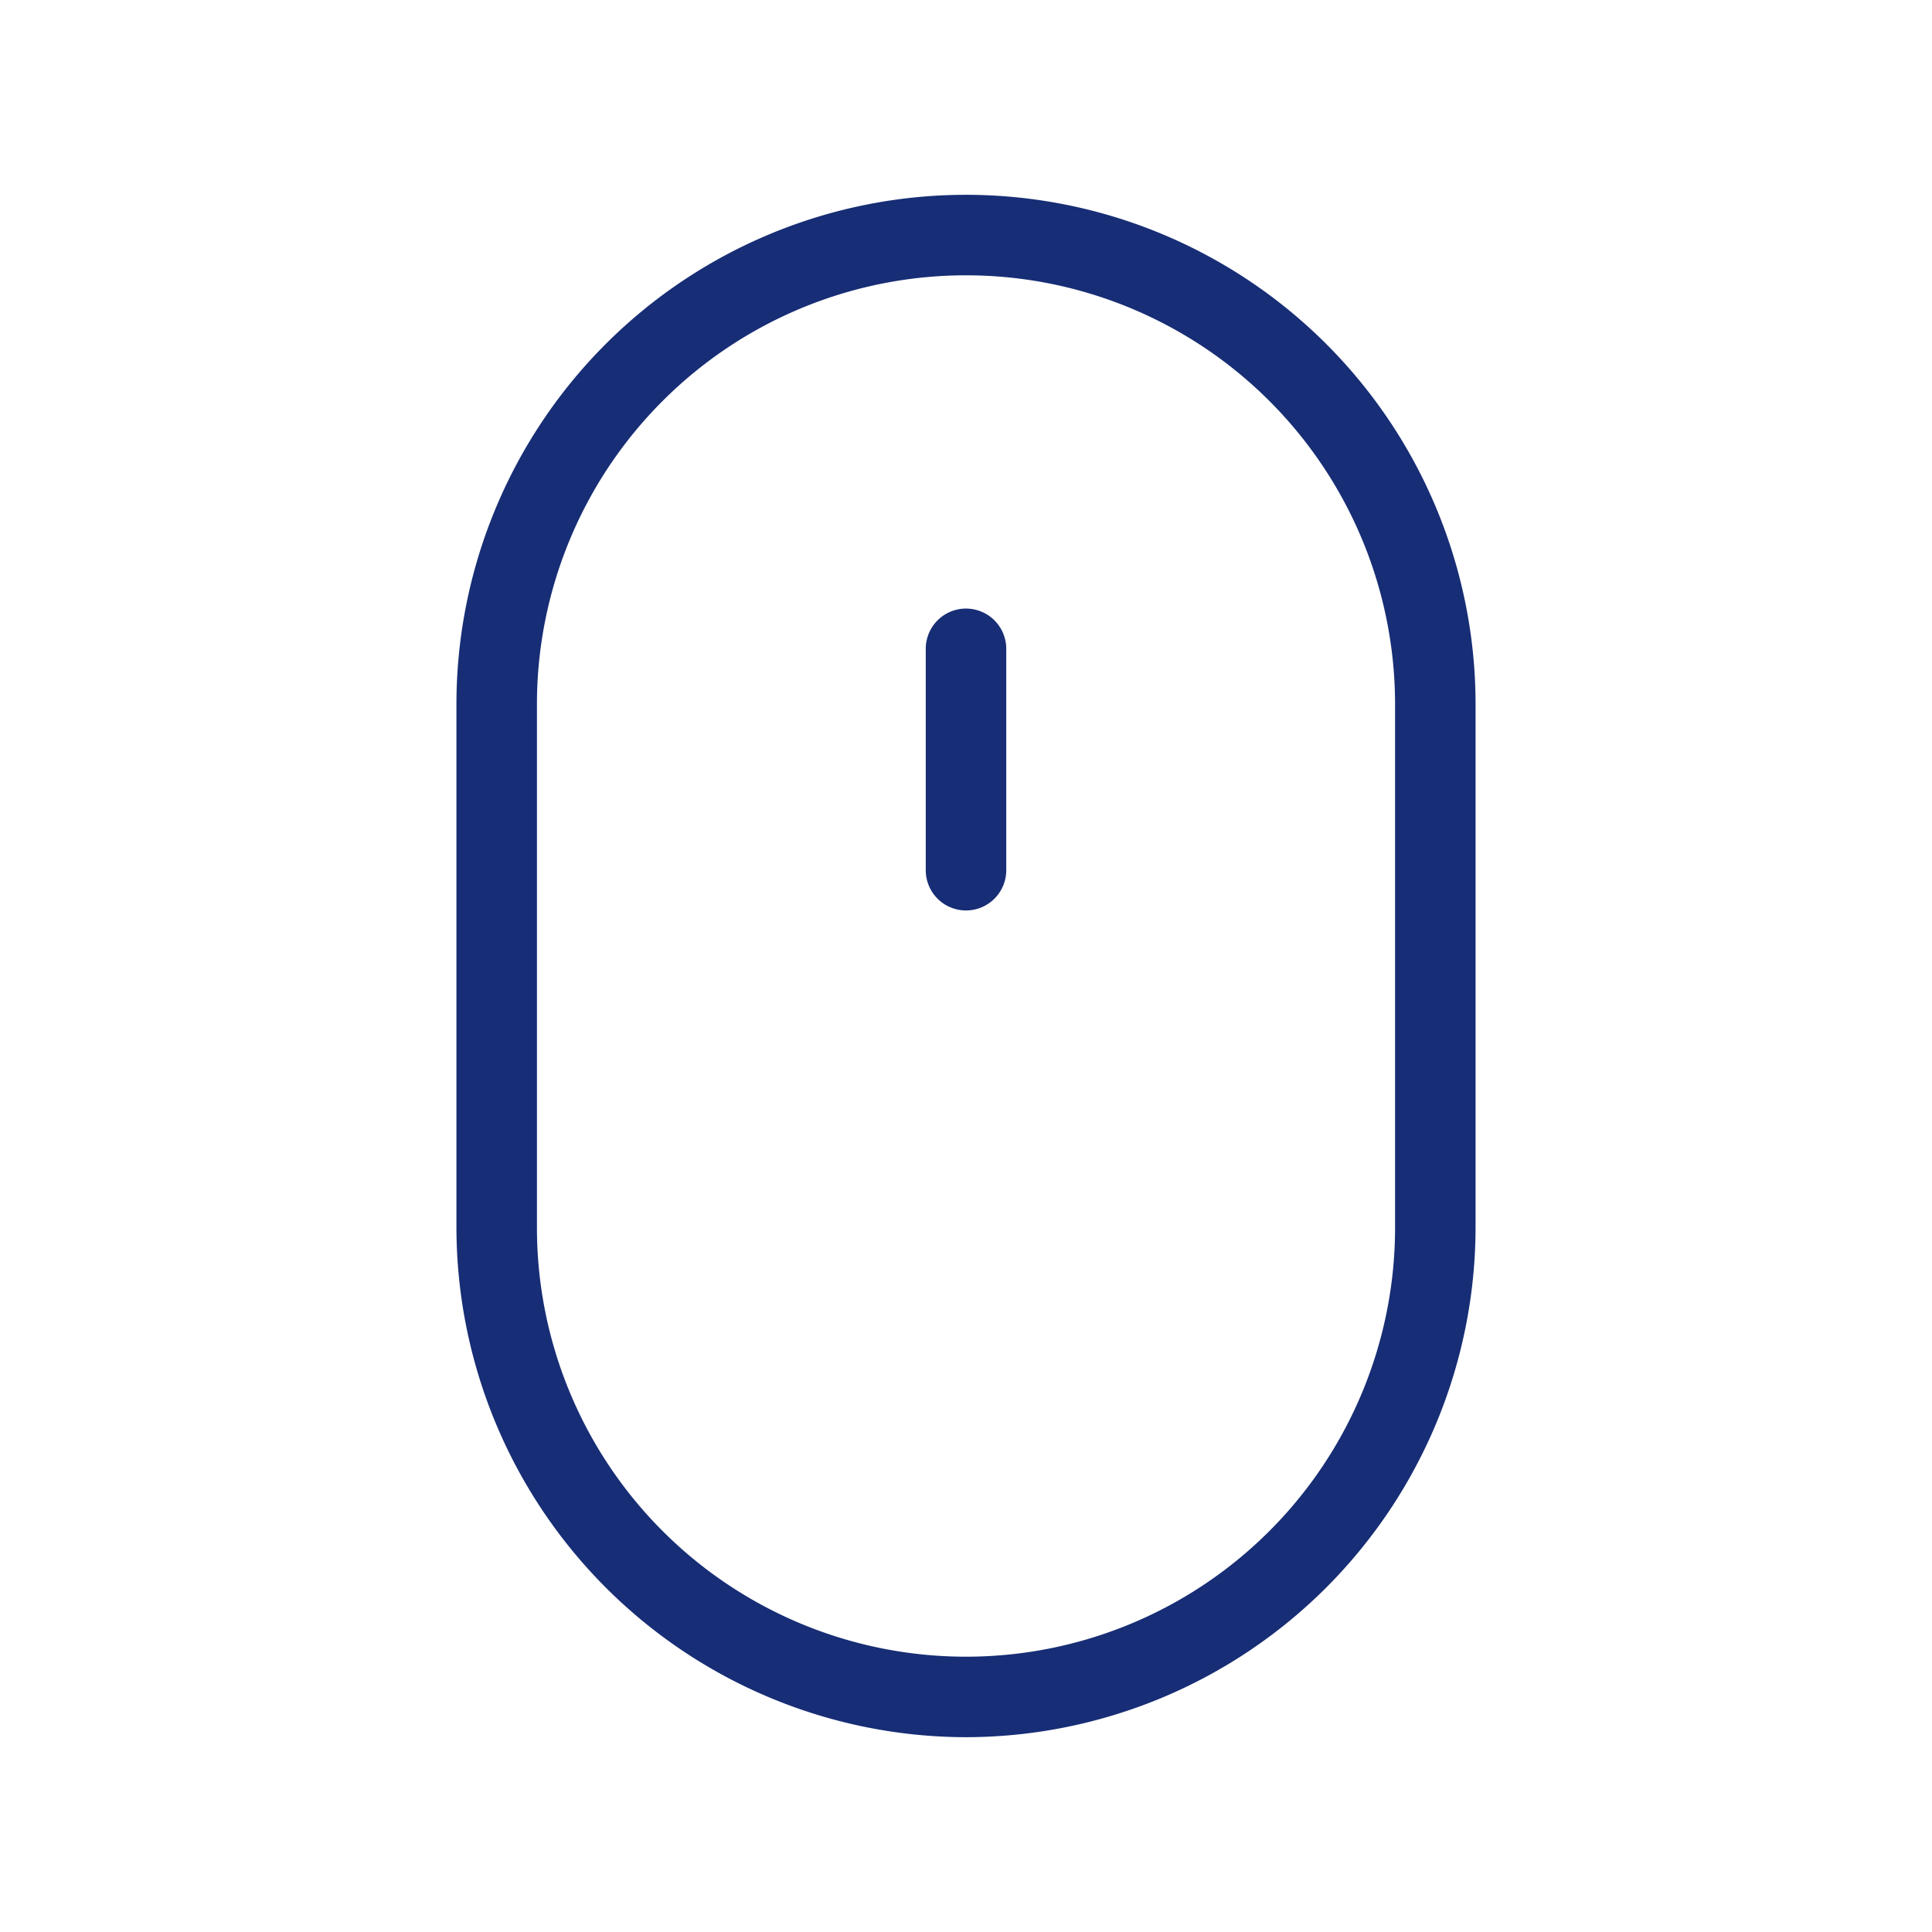 <svg t="1736330398616" class="icon" viewBox="0 0 1024 1024" version="1.1" xmlns="http://www.w3.org/2000/svg" p-id="3537" width="50" height="50"><path d="M512 920.747a270.507 270.507 0 0 1-270.08-270.08v-277.333a270.08 270.08 0 1 1 540.16 0v277.333A270.507 270.507 0 0 1 512 920.747z m0-774.827a227.413 227.413 0 0 0-227.413 227.413v277.333a227.413 227.413 0 0 0 454.827 0v-277.333A227.413 227.413 0 0 0 512 145.92z" p-id="3538" fill="#172d75"></path><path d="M512 482.56a21.333 21.333 0 0 1-21.333-21.333V343.893a21.333 21.333 0 1 1 42.667 0v117.333a21.333 21.333 0 0 1-21.333 21.333z" p-id="3539" fill="#172d75"></path></svg>